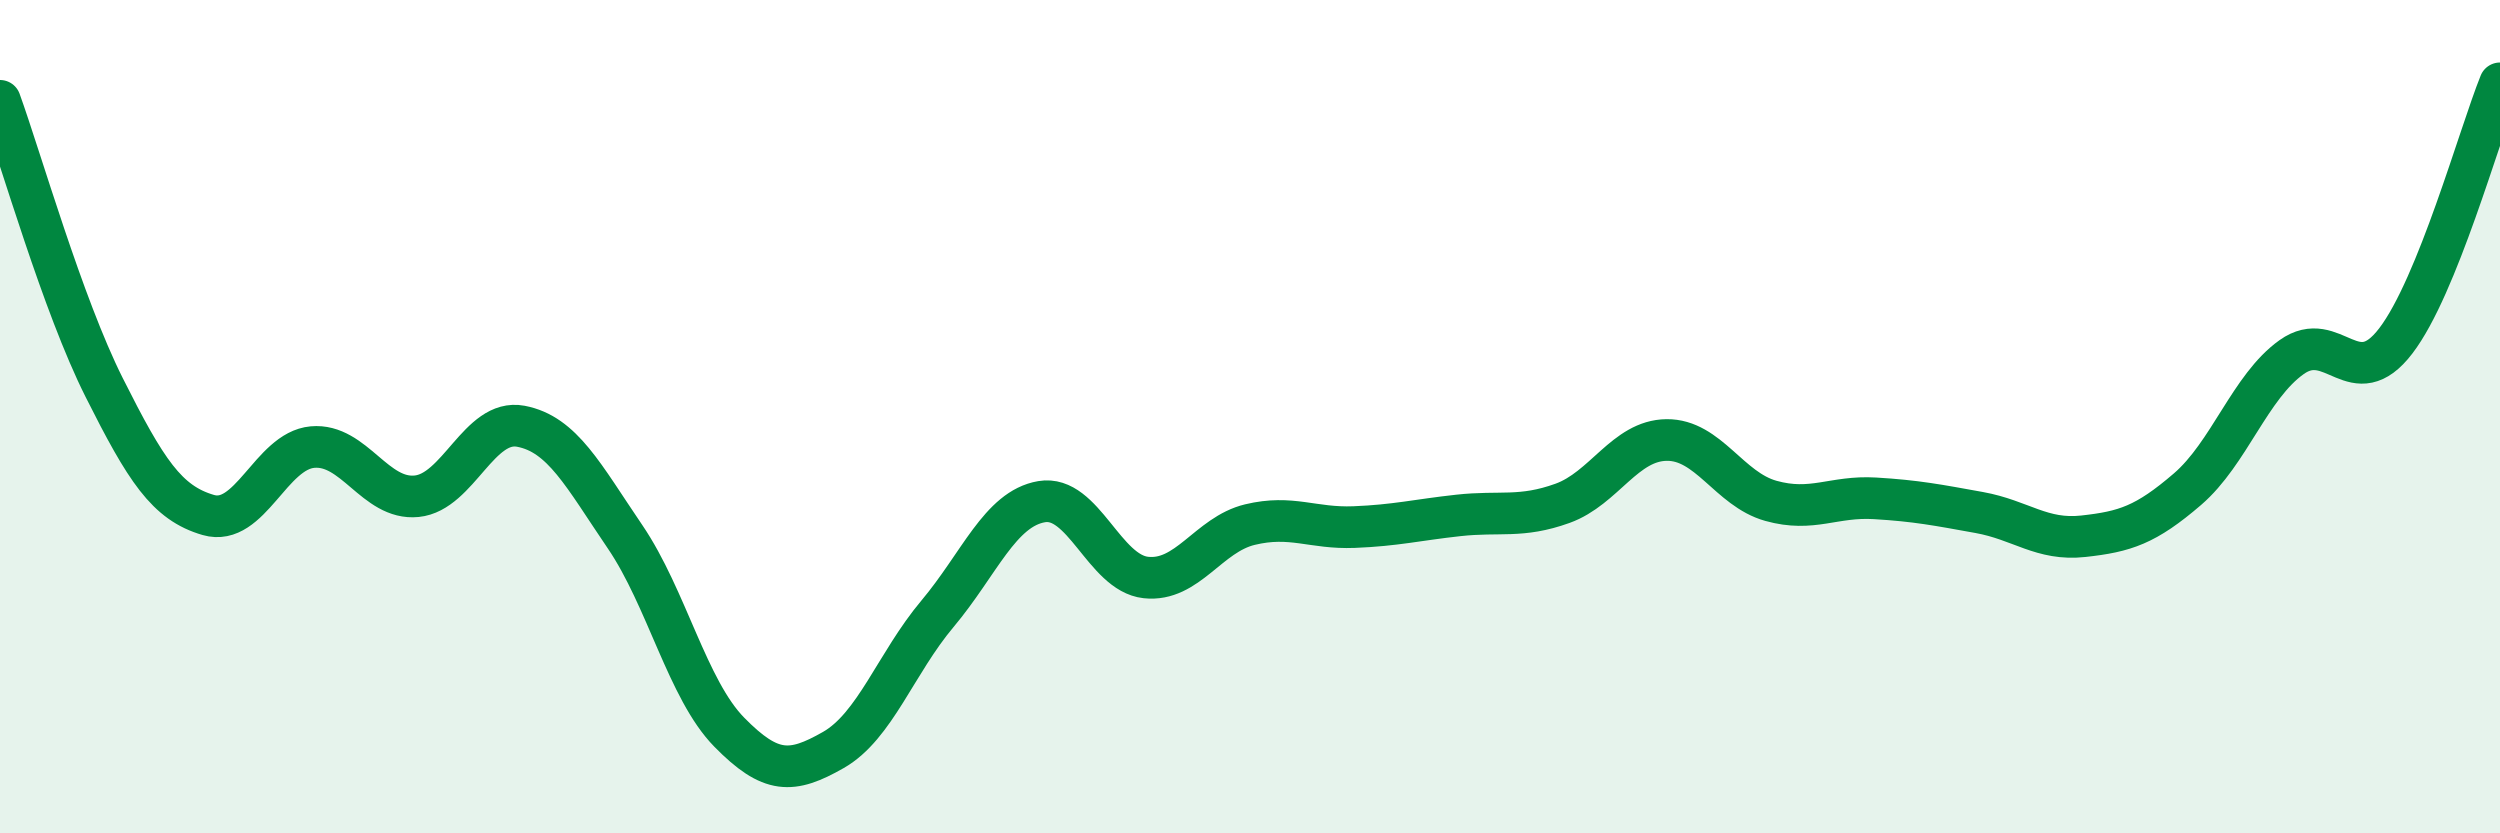 
    <svg width="60" height="20" viewBox="0 0 60 20" xmlns="http://www.w3.org/2000/svg">
      <path
        d="M 0,2.42 C 0.5,3.8 1.5,7.31 2.5,9.3 C 3.5,11.29 4,12.07 5,12.36 C 6,12.65 6.5,10.82 7.5,10.73 C 8.5,10.64 9,12.01 10,11.91 C 11,11.81 11.5,10.04 12.5,10.23 C 13.5,10.42 14,11.41 15,12.88 C 16,14.35 16.5,16.55 17.5,17.57 C 18.5,18.59 19,18.57 20,18 C 21,17.43 21.5,15.92 22.5,14.73 C 23.5,13.54 24,12.21 25,12.04 C 26,11.87 26.5,13.75 27.5,13.86 C 28.5,13.97 29,12.83 30,12.59 C 31,12.35 31.5,12.69 32.5,12.65 C 33.5,12.61 34,12.48 35,12.37 C 36,12.26 36.5,12.44 37.5,12.08 C 38.5,11.72 39,10.57 40,10.56 C 41,10.55 41.5,11.74 42.5,12.02 C 43.5,12.3 44,11.9 45,11.96 C 46,12.02 46.5,12.12 47.5,12.3 C 48.5,12.48 49,12.98 50,12.87 C 51,12.76 51.5,12.6 52.5,11.74 C 53.5,10.88 54,9.28 55,8.57 C 56,7.86 56.5,9.49 57.5,8.18 C 58.5,6.87 59.5,3.24 60,2L60 20L0 20Z"
        fill="#008740"
        opacity="0.1"
        stroke-linecap="round"
        stroke-linejoin="round"
      />
      <path
        d="M 0,2.42 C 0.5,3.8 1.5,7.31 2.5,9.3 C 3.5,11.29 4,12.07 5,12.36 C 6,12.65 6.5,10.82 7.5,10.73 C 8.5,10.64 9,12.01 10,11.91 C 11,11.81 11.5,10.04 12.5,10.23 C 13.5,10.42 14,11.41 15,12.88 C 16,14.35 16.5,16.55 17.5,17.57 C 18.5,18.59 19,18.57 20,18 C 21,17.43 21.5,15.92 22.5,14.73 C 23.5,13.54 24,12.21 25,12.04 C 26,11.87 26.5,13.75 27.5,13.86 C 28.5,13.97 29,12.83 30,12.59 C 31,12.35 31.5,12.69 32.5,12.65 C 33.5,12.61 34,12.48 35,12.37 C 36,12.26 36.5,12.44 37.5,12.08 C 38.5,11.72 39,10.57 40,10.56 C 41,10.55 41.5,11.74 42.5,12.02 C 43.5,12.3 44,11.9 45,11.96 C 46,12.02 46.5,12.12 47.5,12.3 C 48.5,12.48 49,12.98 50,12.87 C 51,12.76 51.5,12.6 52.5,11.74 C 53.5,10.88 54,9.28 55,8.57 C 56,7.86 56.5,9.49 57.5,8.18 C 58.5,6.87 59.5,3.24 60,2"
        stroke="#008740"
        stroke-width="1"
        fill="none"
        stroke-linecap="round"
        stroke-linejoin="round"
      />
    </svg>
  